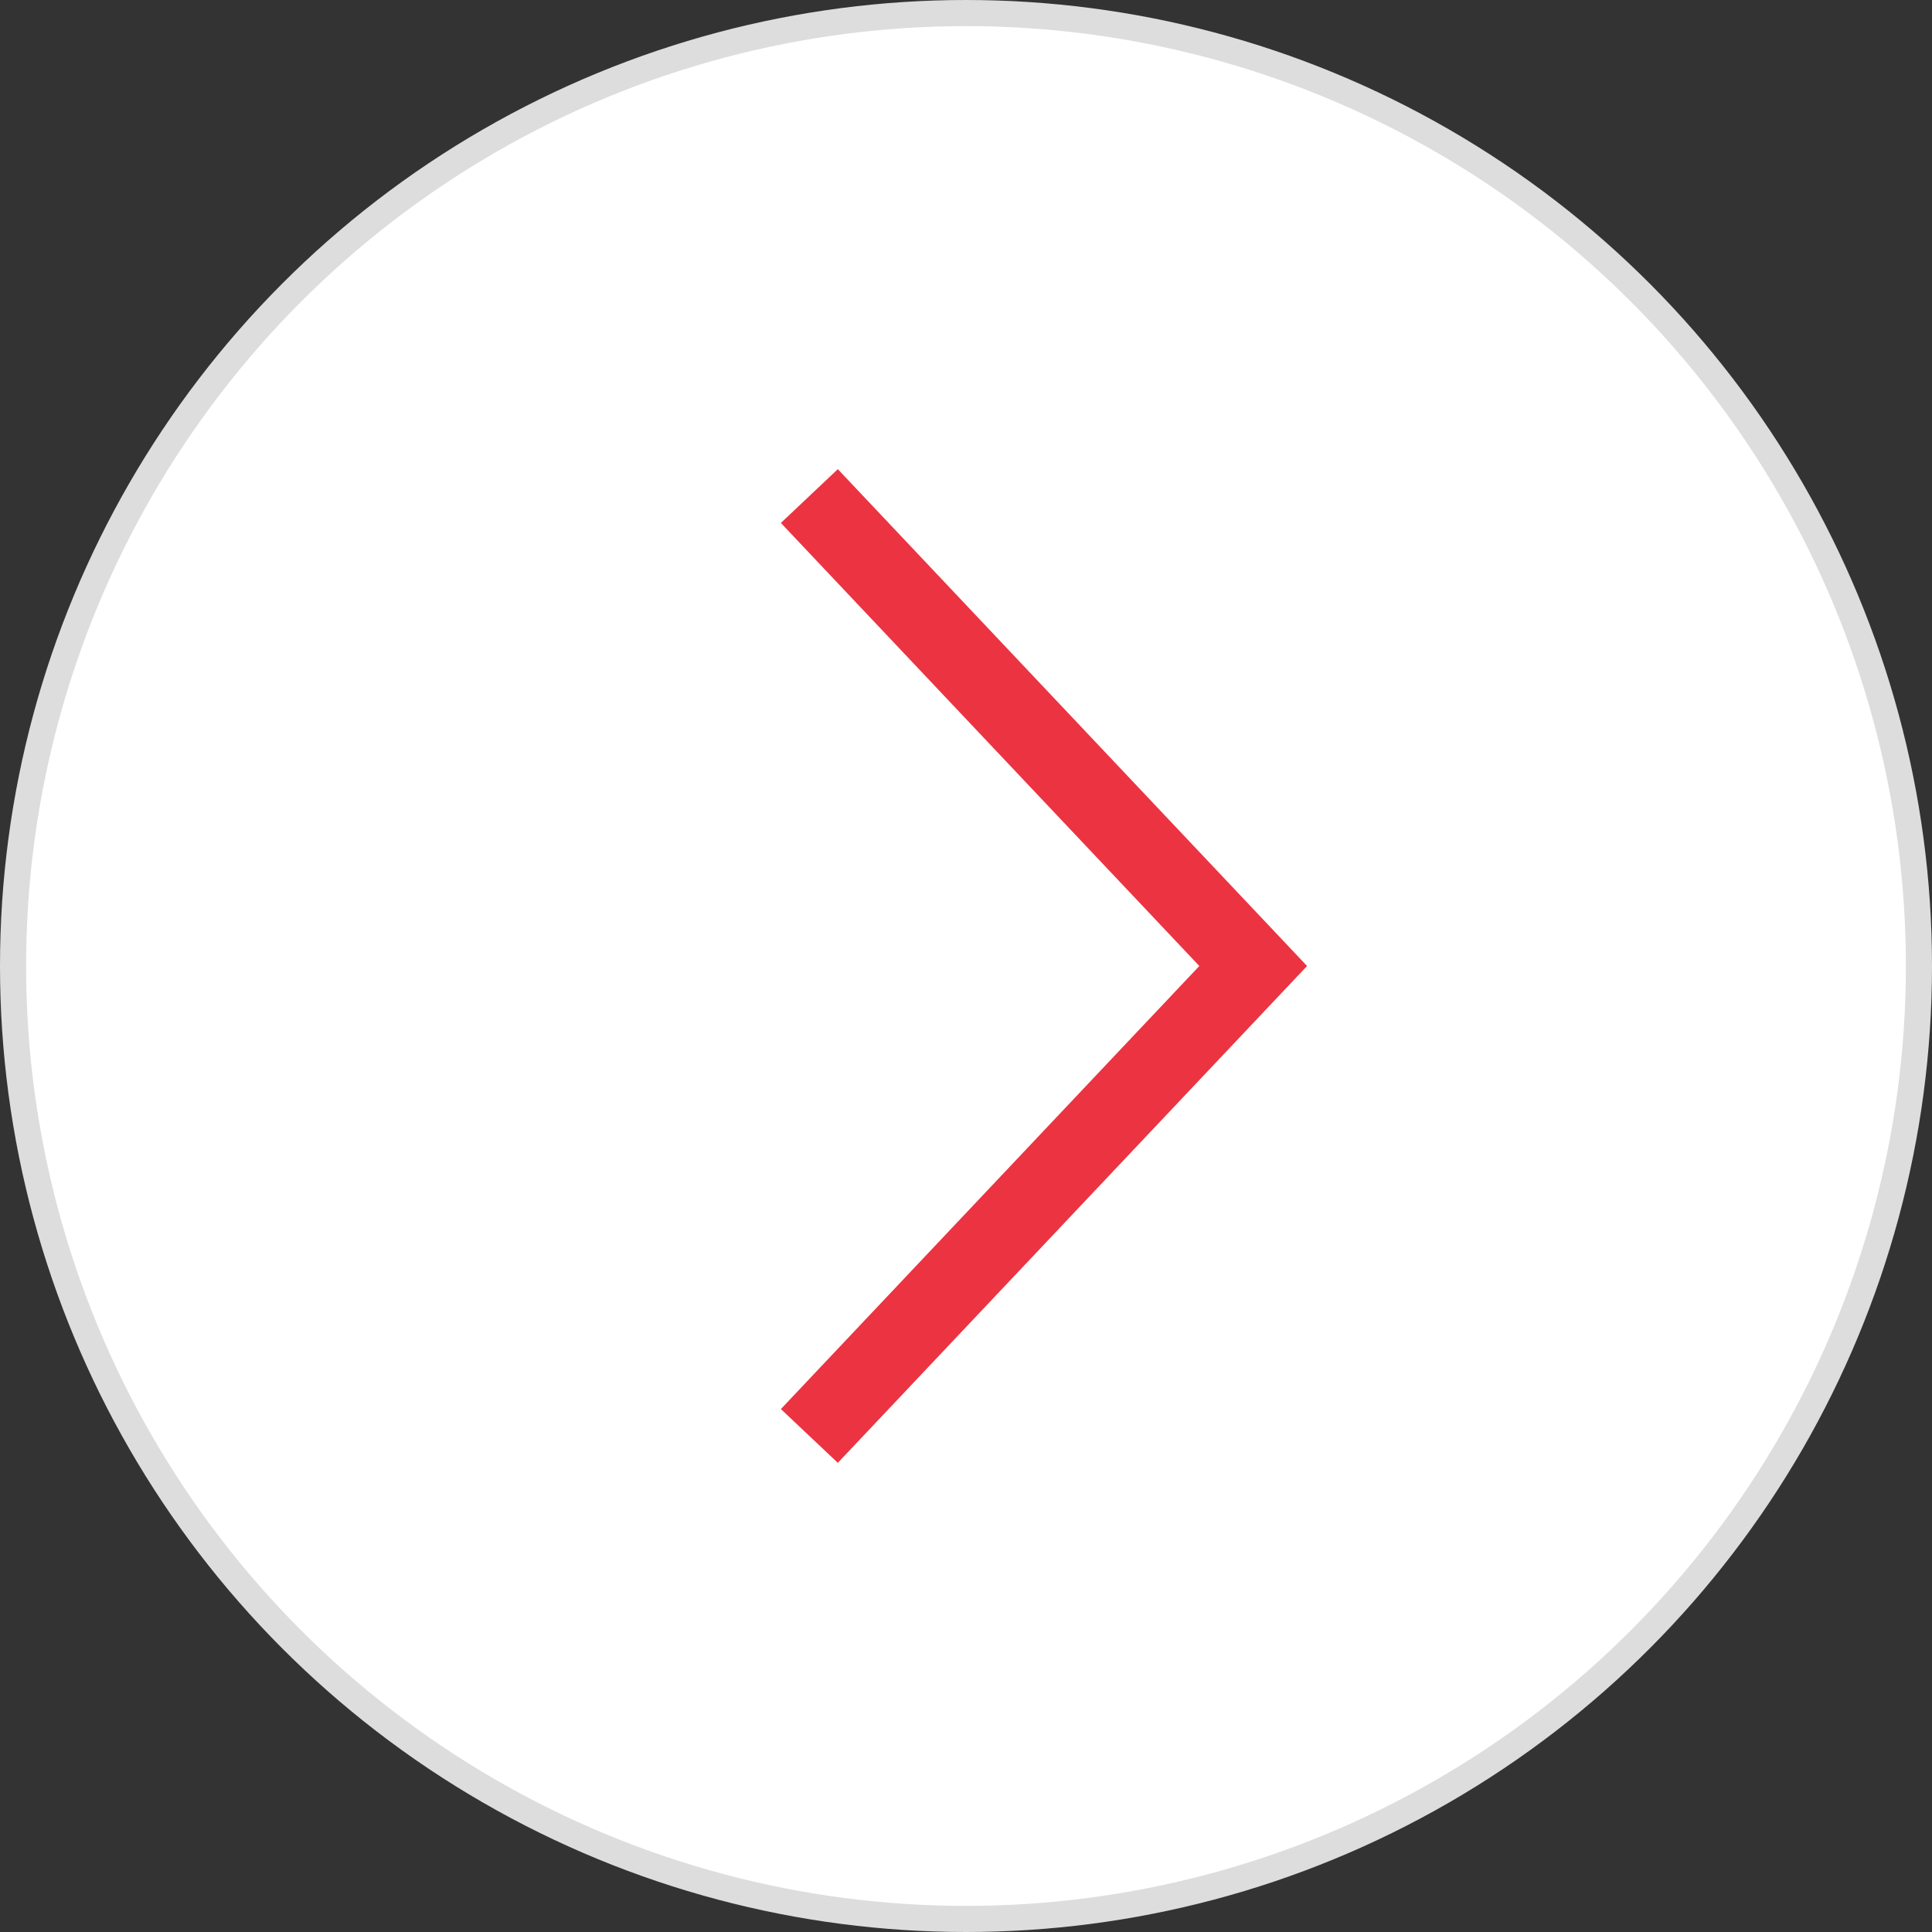 <svg width="74" height="74" viewBox="0 0 74 74" fill="none" xmlns="http://www.w3.org/2000/svg">
<rect x="0" y="0" width="74" height="74" fill="#333333" stroke="none"/>
<circle cx="37" cy="37" r="36.5" transform="matrix(-1 0 0 1 74 0)" fill="white" stroke="#DDDDDD"/>
<path d="M31 19L48 37L31 55" stroke="#EC3341" stroke-width="3"/>
</svg>
